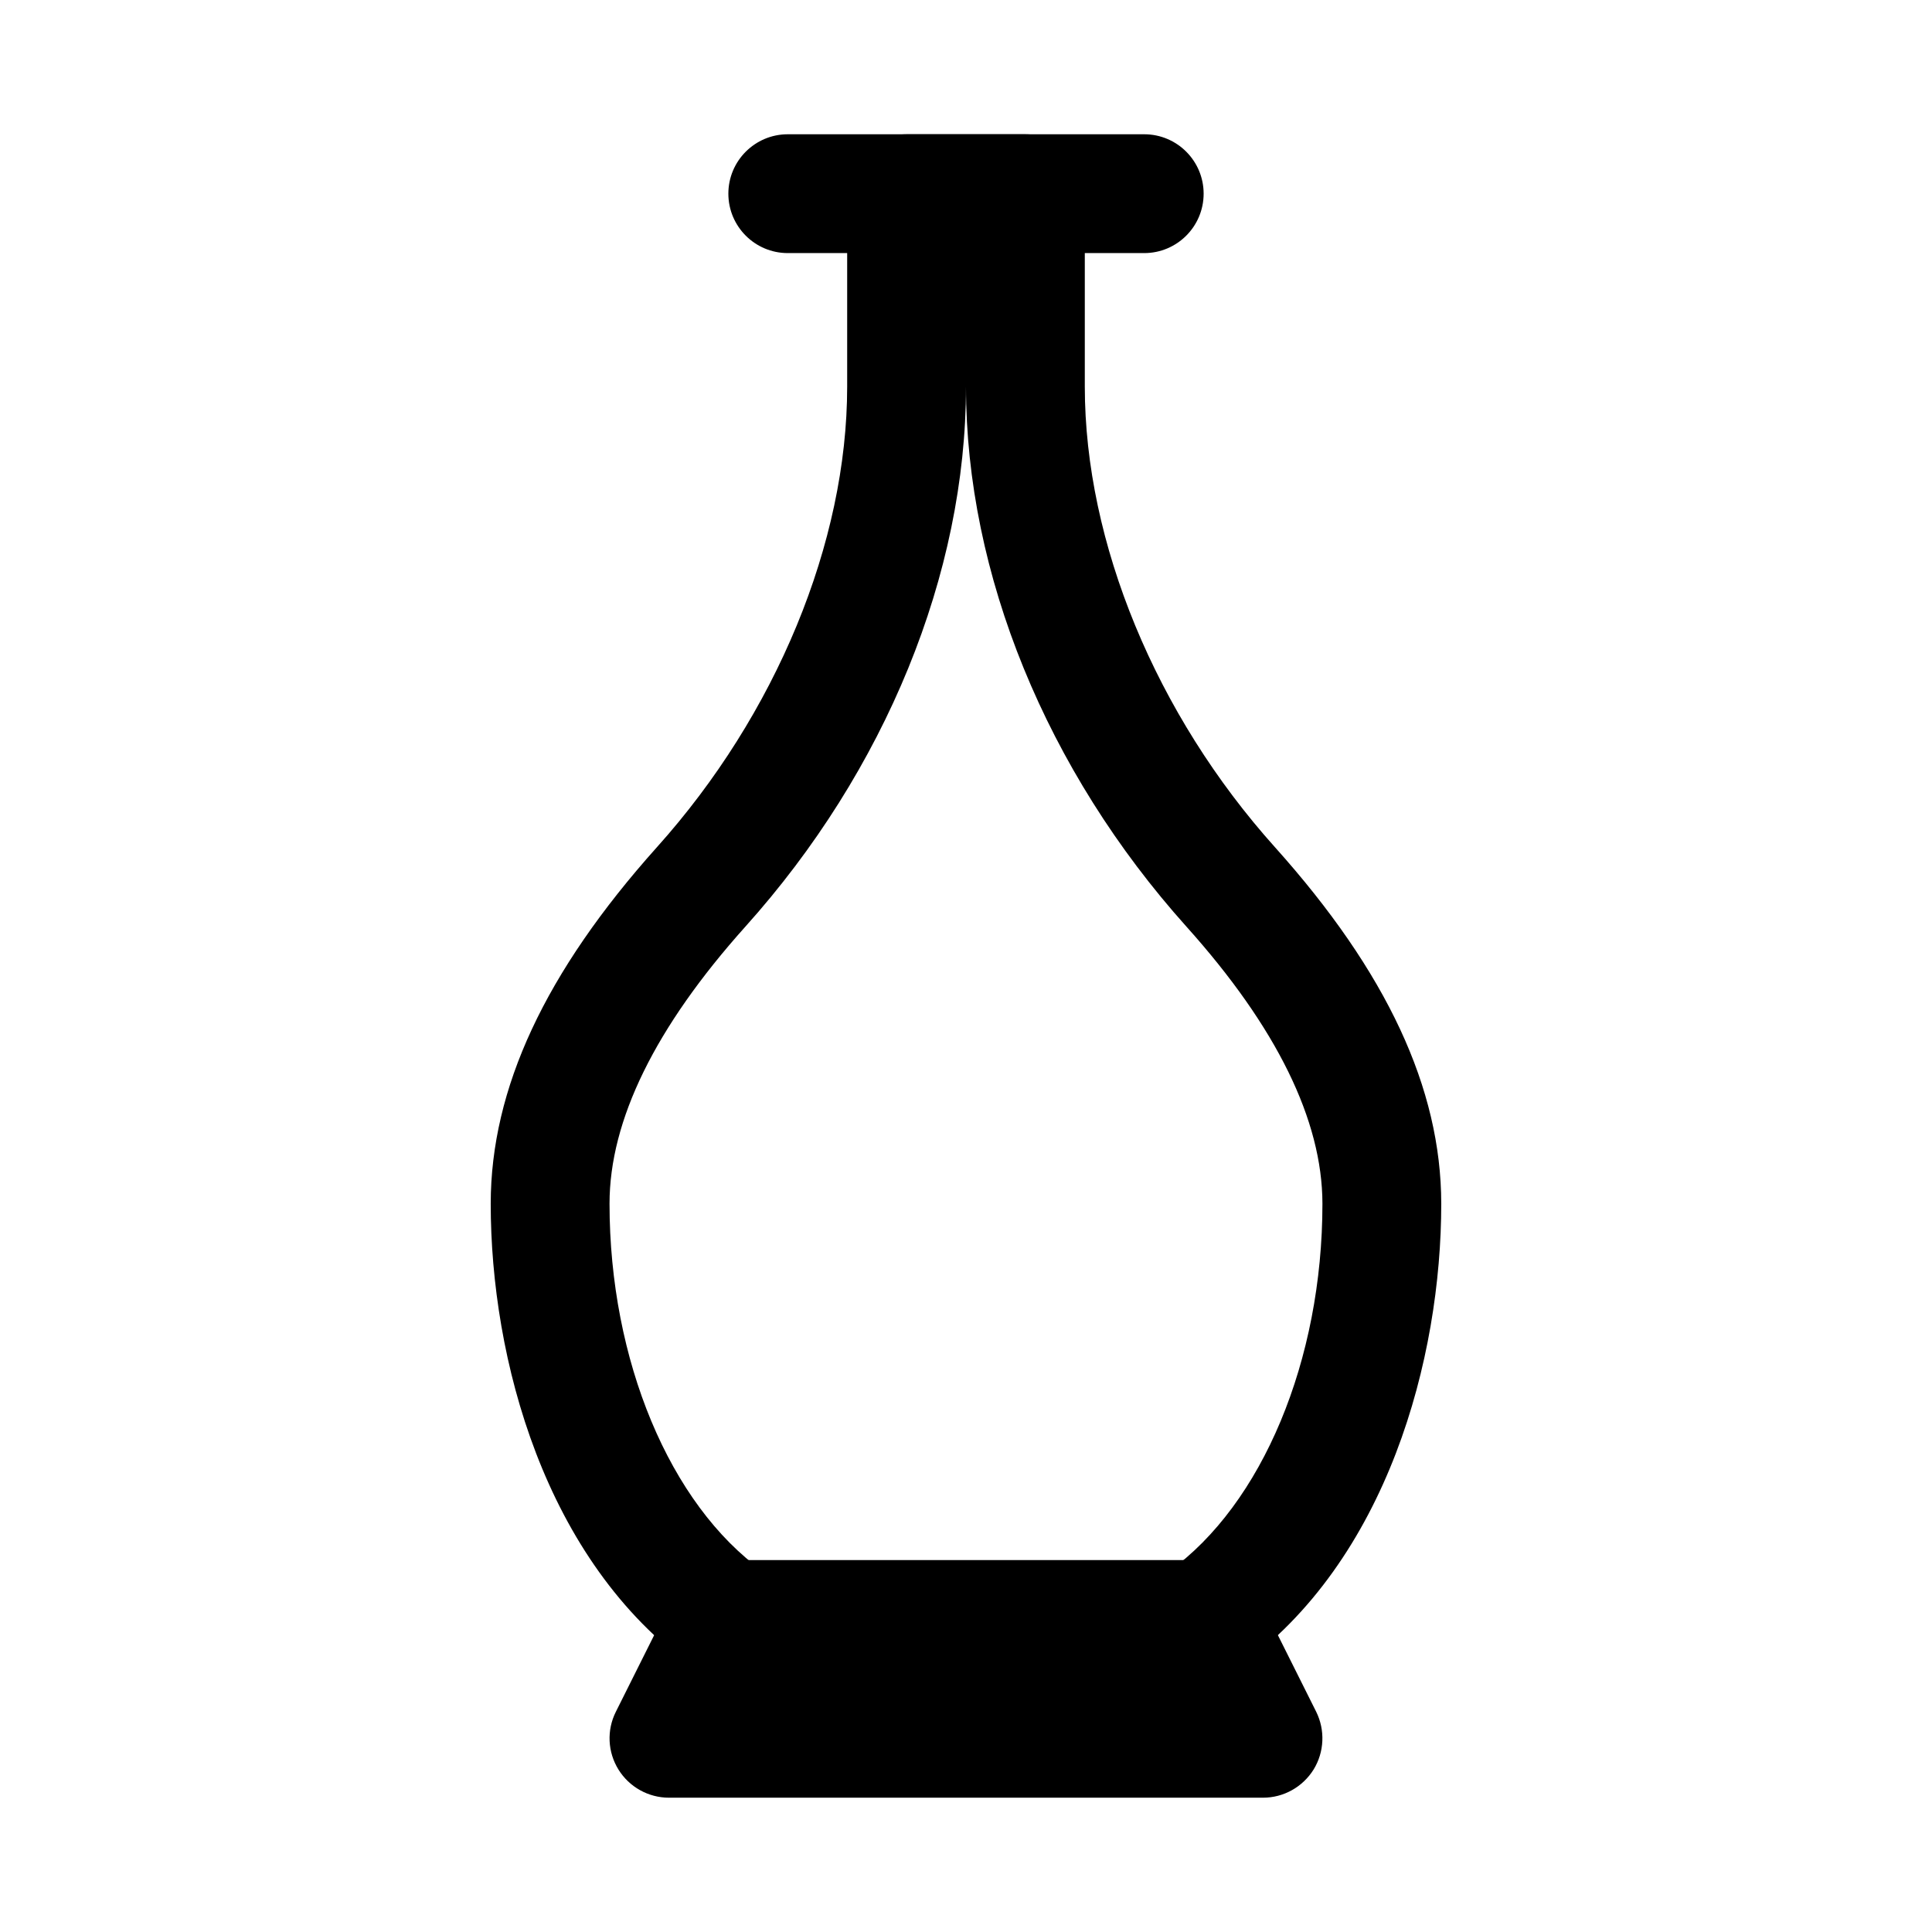 <?xml version="1.0" encoding="UTF-8"?>
<!-- Uploaded to: SVG Repo, www.svgrepo.com, Generator: SVG Repo Mixer Tools -->
<svg fill="#000000" width="800px" height="800px" version="1.1" viewBox="144 144 512 512" xmlns="http://www.w3.org/2000/svg">
 <g>
  <path d="m447.23 211.07h-94.465c-8.691 0-15.742-7.055-15.742-15.746 0-8.688 7.051-15.742 15.742-15.742h94.465c8.691 0 15.746 7.055 15.746 15.742 0 8.691-7.055 15.746-15.746 15.746z"/>
  <path d="m337.02 588.93c-3.18 0-6.391-0.945-9.164-2.961-39.676-28.398-53.812-82.148-53.812-122.99 0.031-30.512 14.422-61.371 44.02-94.434 31.582-35.172 50.445-80.801 50.445-122.08v-51.137c0-8.688 7.051-15.742 15.742-15.742h31.488c8.691 0 15.746 7.055 15.746 15.742v51.137c0 41.312 18.863 86.938 50.414 122.08 29.594 33.004 44.016 63.891 44.047 94.438 0 40.84-14.137 94.59-53.812 122.99-7.055 5.008-16.879 3.465-21.945-3.621-5.07-7.086-3.434-16.91 3.621-21.945 24.688-17.73 40.648-55.957 40.648-97.426-0.031-22.105-12.156-46.793-36.023-73.398-37.121-41.379-58.438-93.523-58.438-143.12 0 49.562-21.316 101.74-58.473 143.11-23.871 26.641-35.992 51.328-35.992 73.402 0 41.469 15.965 79.727 40.652 97.426 7.086 5.039 8.691 14.895 3.652 21.945-3.086 4.312-7.938 6.578-12.816 6.578z"/>
  <path d="m478.72 620.41h-157.44c-5.449 0-10.516-2.832-13.383-7.461-2.867-4.629-3.148-10.422-0.691-15.305l15.742-31.488c2.68-5.352 8.125-8.723 14.078-8.723h125.95c5.953 0 11.398 3.371 14.074 8.691l15.742 31.488c2.426 4.879 2.172 10.676-0.66 15.305-2.898 4.66-7.965 7.492-13.414 7.492zm-131.96-31.488h106.49z"/>
 </g>
</svg>